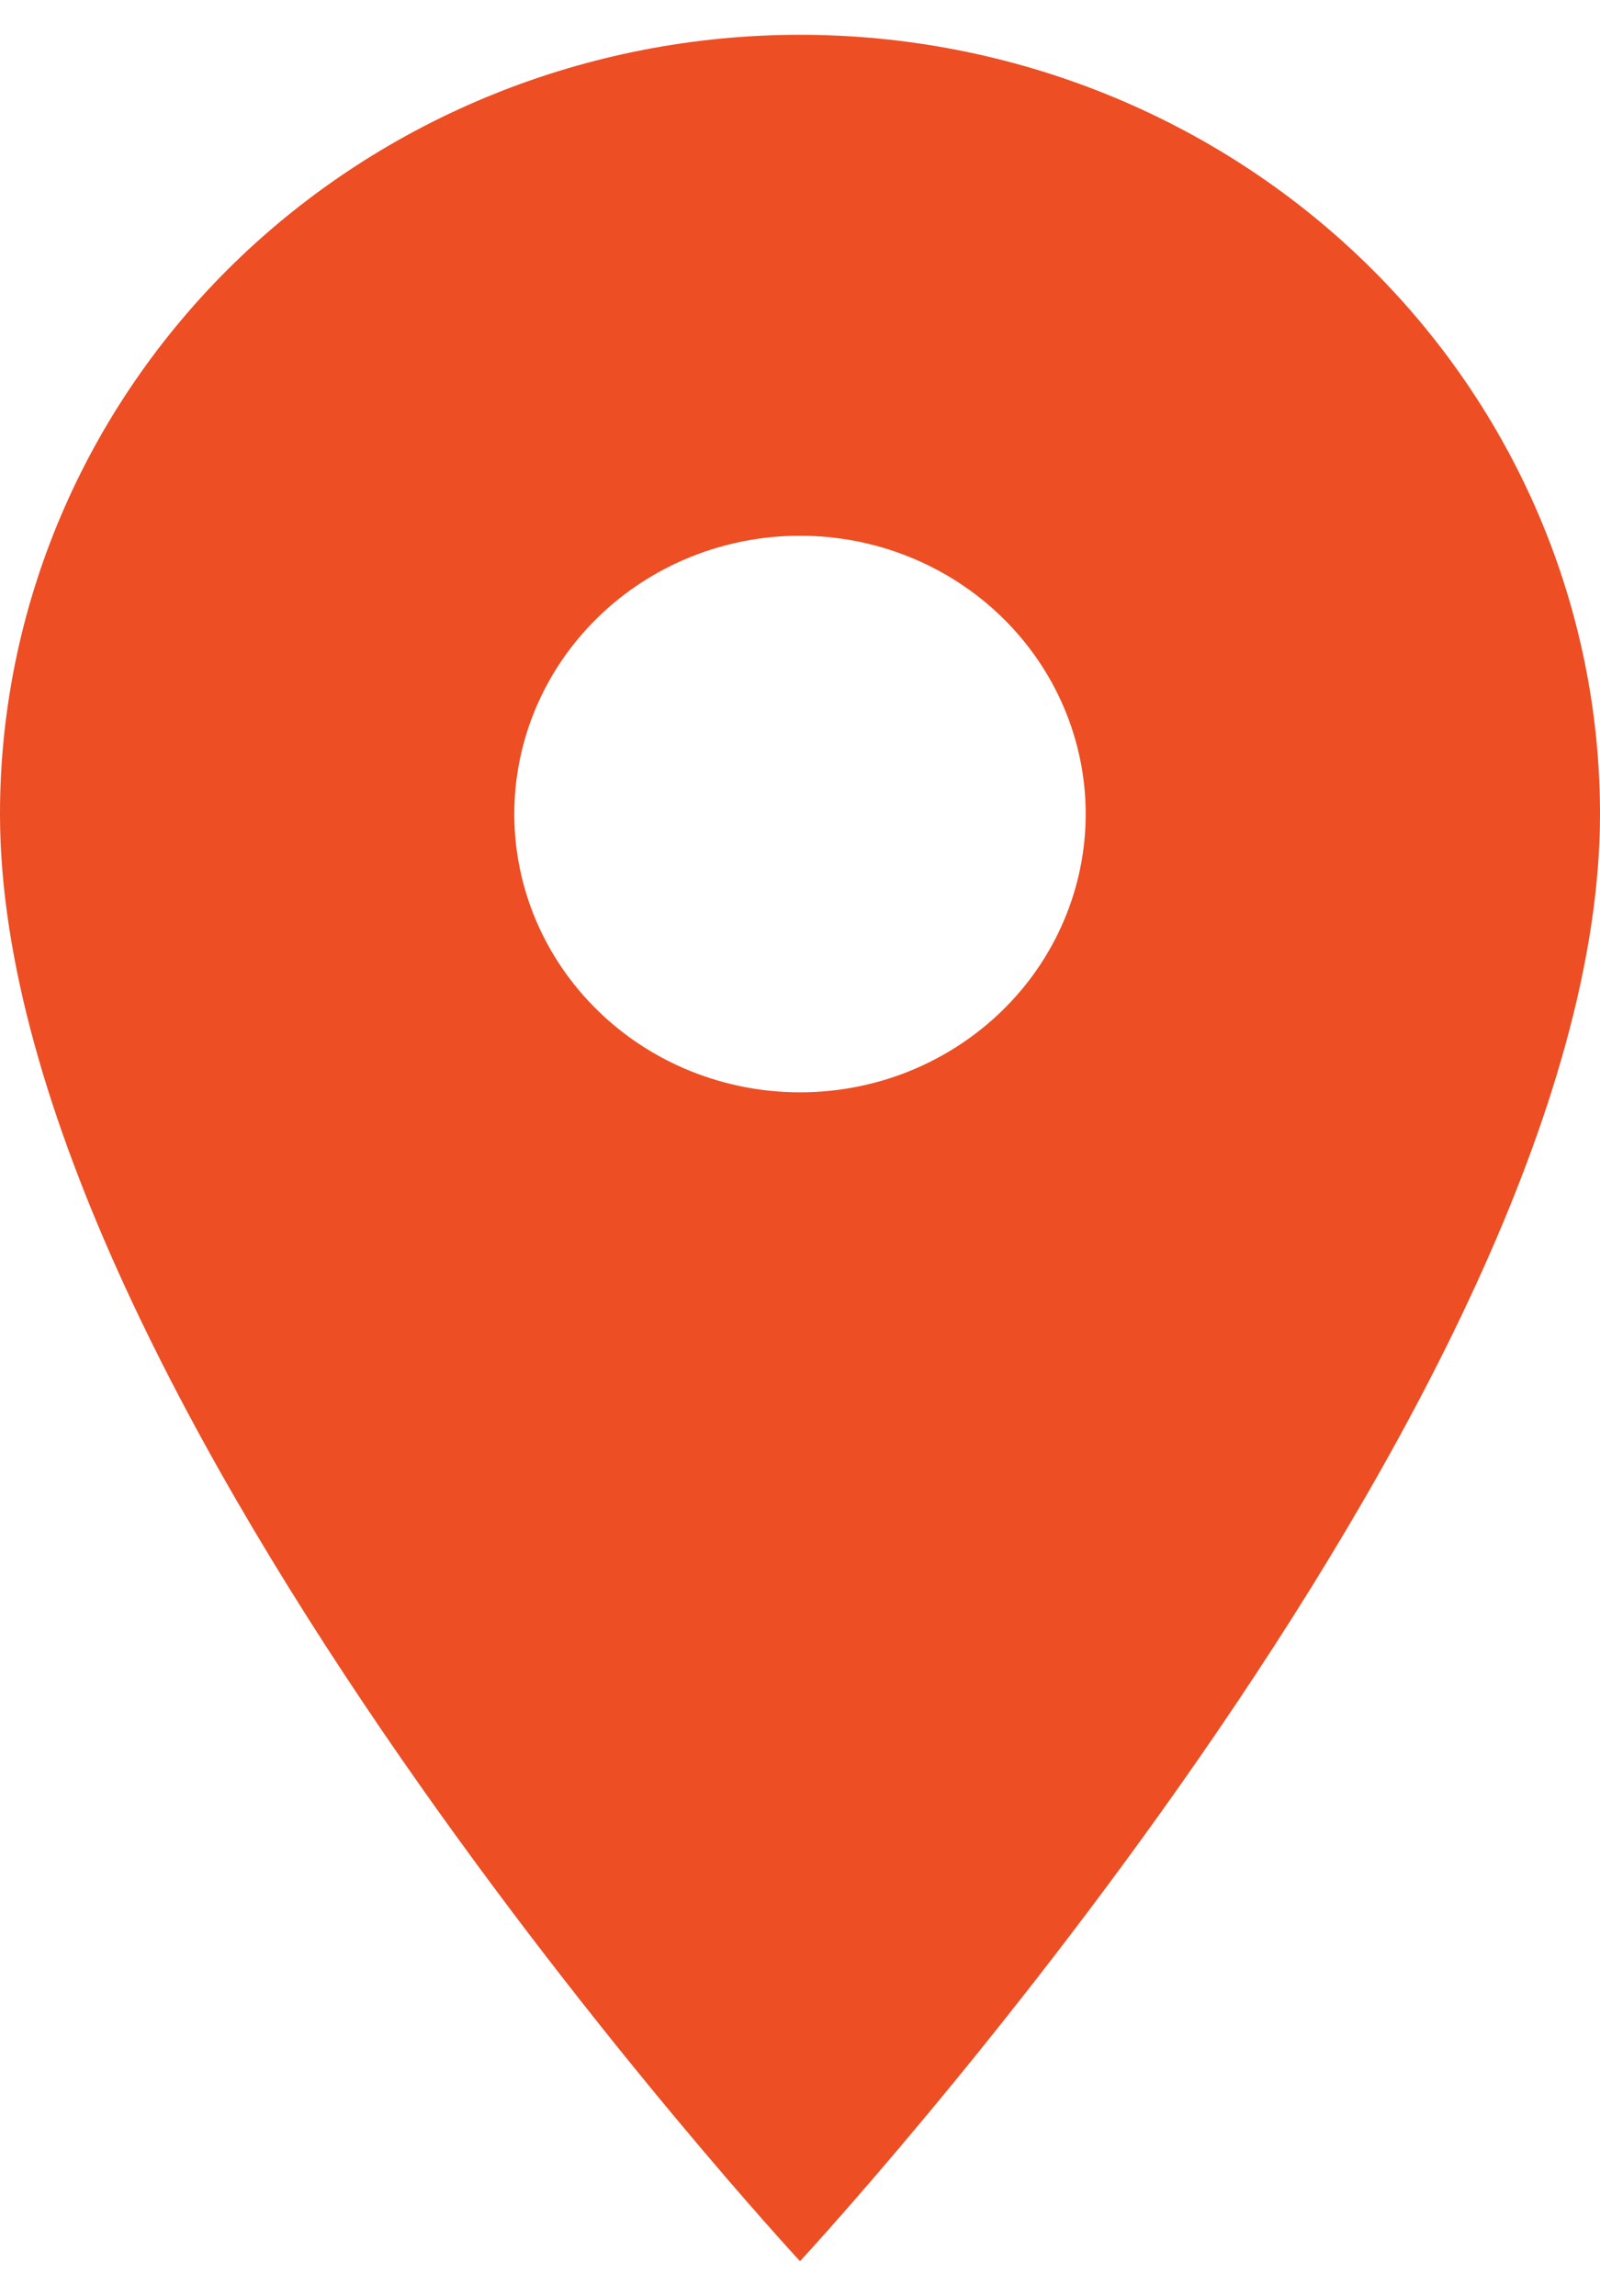 <svg width="23" height="33" viewBox="0 0 23 33" fill="none" xmlns="http://www.w3.org/2000/svg">
<path d="M11.5 15.7C10.411 15.7 9.366 15.279 8.596 14.528C7.826 13.778 7.393 12.761 7.393 11.7C7.393 10.639 7.826 9.622 8.596 8.872C9.366 8.121 10.411 7.7 11.5 7.7C12.589 7.7 13.634 8.121 14.404 8.872C15.174 9.622 15.607 10.639 15.607 11.7C15.607 12.225 15.501 12.745 15.294 13.231C15.088 13.716 14.786 14.157 14.404 14.528C14.023 14.9 13.57 15.194 13.072 15.396C12.573 15.597 12.039 15.7 11.5 15.7ZM11.5 0.5C8.45 0.5 5.525 1.68 3.368 3.78C1.212 5.881 0 8.73 0 11.7C0 20.1 11.5 32.5 11.5 32.5C11.5 32.5 23 20.1 23 11.7C23 8.73 21.788 5.881 19.632 3.78C17.475 1.68 14.55 0.5 11.5 0.5Z" fill="#ED4E23"/>
</svg>
